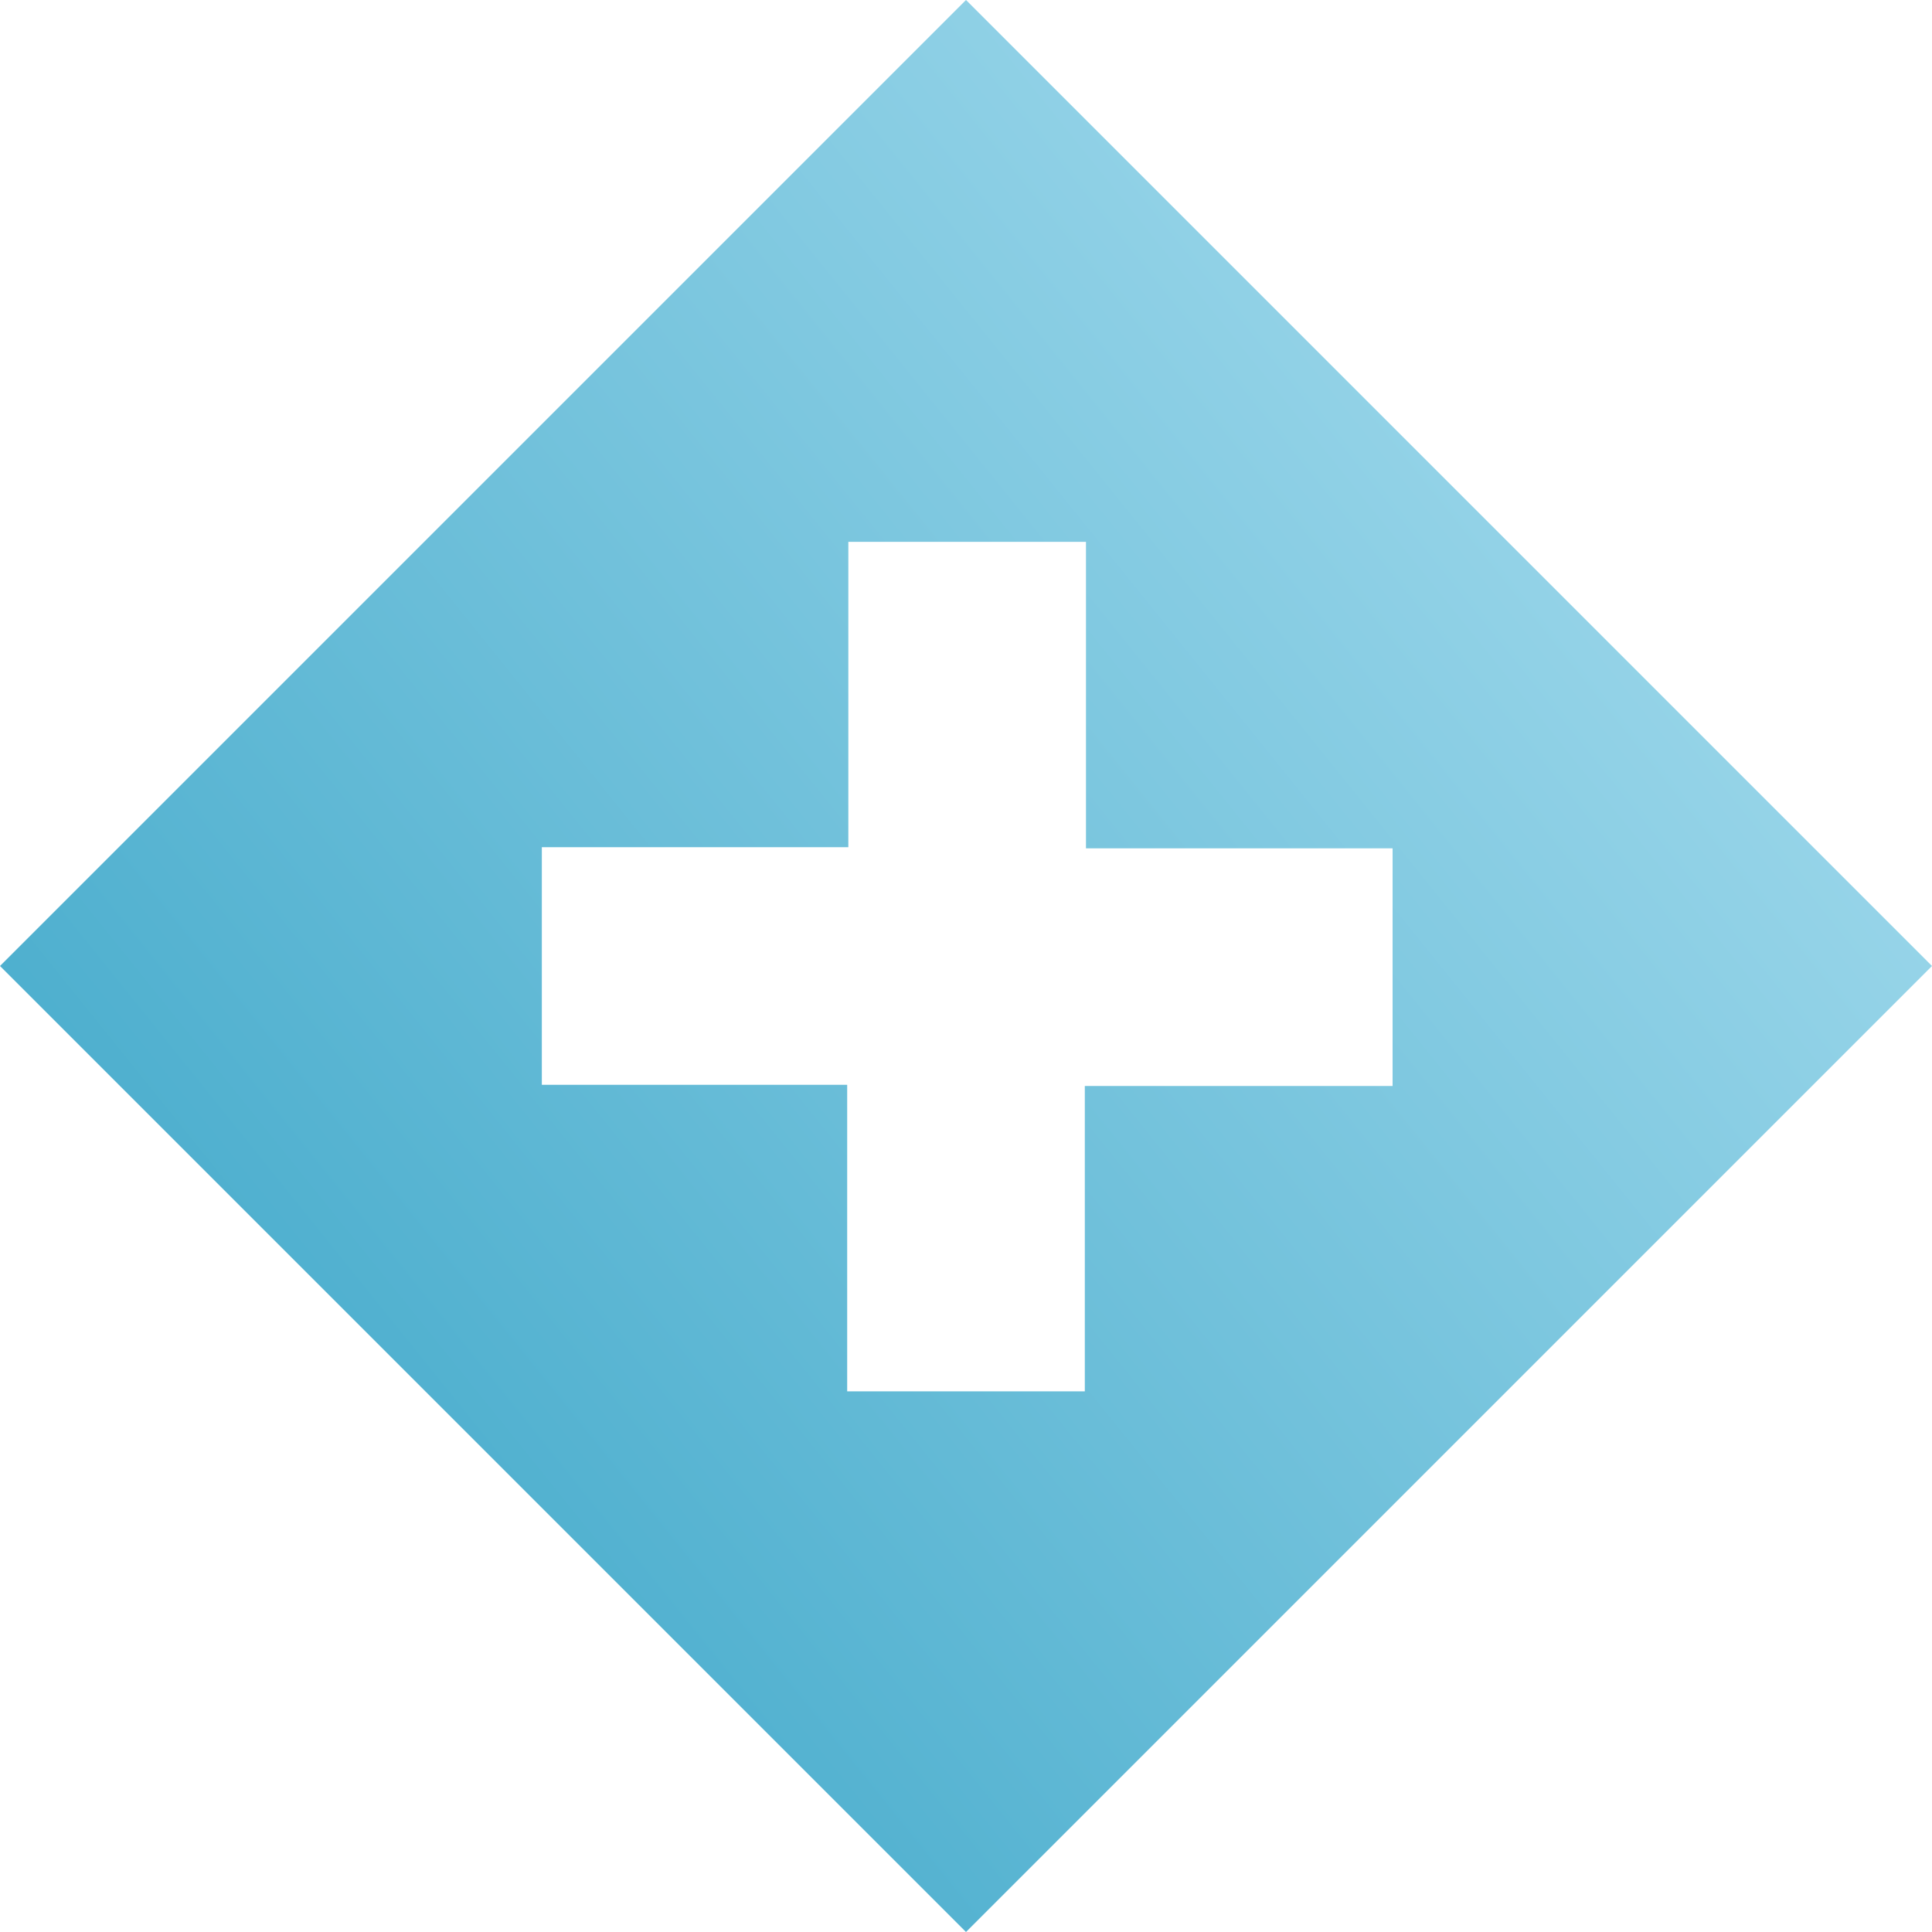 <svg width="20" height="20" viewBox="0 0 20 20" fill="none" xmlns="http://www.w3.org/2000/svg">
<path d="M10 0L0 10L10 20L20 10L10 0ZM11.23 11.23V14.403H8.77V11.23H5.609V8.77H8.782V5.609H11.242V8.782H14.416V11.242H11.23V11.23Z" fill="url(#paint0_linear)"/>
<defs>
<linearGradient id="paint0_linear" x1="2.653" y1="22.021" x2="20.485" y2="7.661" gradientUnits="userSpaceOnUse">
<stop offset="0.004" stop-color="#36A3C6"/>
<stop offset="1" stop-color="#9ED8EB"/>
</linearGradient>
</defs>
</svg>
